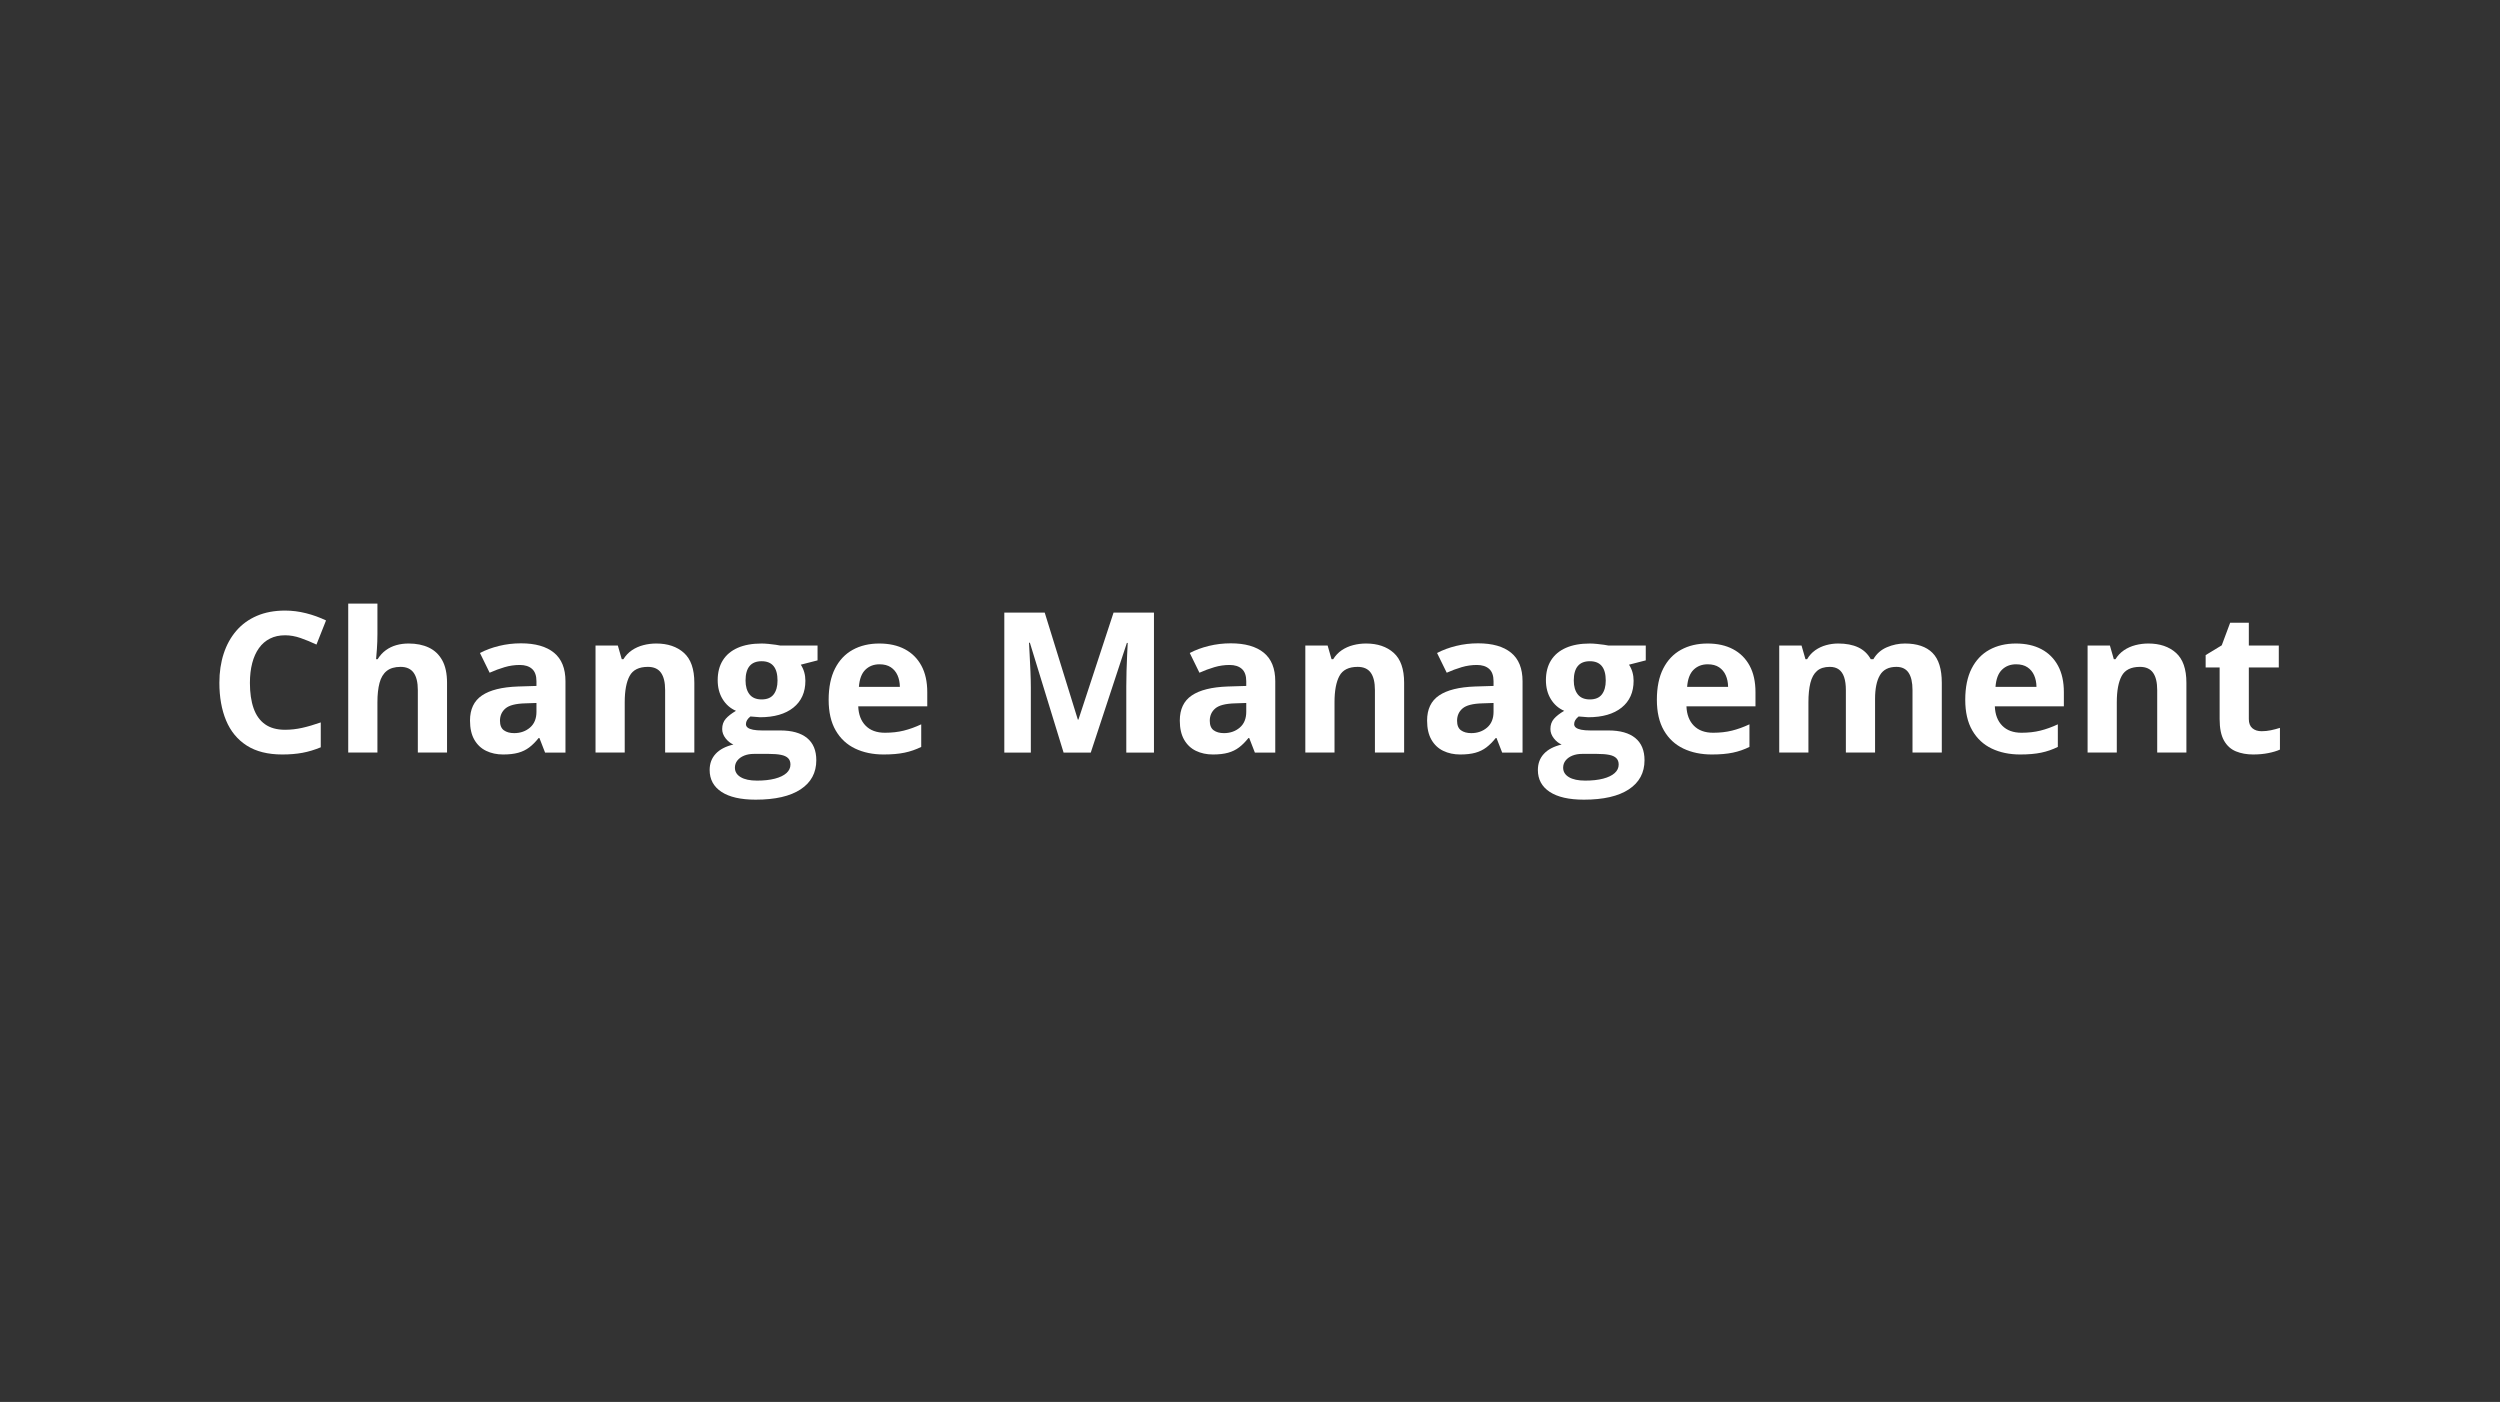 <?xml version="1.0" encoding="UTF-8" standalone="no"?><!DOCTYPE svg PUBLIC "-//W3C//DTD SVG 1.1//EN" "http://www.w3.org/Graphics/SVG/1.1/DTD/svg11.dtd"><svg width="100%" height="100%" viewBox="0 0 255 143" version="1.1" xmlns="http://www.w3.org/2000/svg" xmlns:xlink="http://www.w3.org/1999/xlink" xml:space="preserve" xmlns:serif="http://www.serif.com/" style="fill-rule:evenodd;clip-rule:evenodd;stroke-linejoin:round;stroke-miterlimit:2;"><rect x="0" y="0" width="255" height="143" fill="#333333" stroke="none"/><rect id="Seite-9" serif:id="Seite 9" x="0" y="0" width="255" height="143" style="fill:none;"/><g id="Seite-91" serif:id="Seite 9"><g id="Ebene-1" serif:id="Ebene 1"><path d="M29.075,64.799c-0.58,-0 -1.092,0.112 -1.538,0.337c-0.446,0.224 -0.821,0.548 -1.123,0.971c-0.303,0.424 -0.533,0.935 -0.689,1.534c-0.156,0.599 -0.234,1.272 -0.234,2.021c-0,1.009 0.125,1.87 0.376,2.583c0.25,0.713 0.639,1.257 1.167,1.631c0.527,0.374 1.207,0.561 2.041,0.561c0.579,0 1.16,-0.065 1.743,-0.195c0.583,-0.13 1.216,-0.316 1.899,-0.556l0,2.539c-0.631,0.26 -1.253,0.447 -1.865,0.561c-0.612,0.114 -1.299,0.171 -2.06,0.171c-1.472,0 -2.681,-0.304 -3.628,-0.913c-0.948,-0.609 -1.649,-1.462 -2.105,-2.559c-0.456,-1.097 -0.683,-2.378 -0.683,-3.842c-0,-1.081 0.146,-2.071 0.439,-2.969c0.293,-0.899 0.723,-1.677 1.289,-2.334c0.566,-0.658 1.266,-1.166 2.1,-1.524c0.833,-0.358 1.79,-0.537 2.871,-0.537c0.709,0 1.421,0.09 2.134,0.269c0.712,0.179 1.394,0.425 2.045,0.737l-0.976,2.461c-0.534,-0.254 -1.071,-0.475 -1.611,-0.664c-0.541,-0.189 -1.071,-0.283 -1.592,-0.283Z" style="fill:#fff;fill-rule:nonzero;"/><path d="M38.498,61.566l0,3.096c0,0.54 -0.018,1.055 -0.054,1.543c-0.035,0.488 -0.063,0.833 -0.083,1.035l0.157,0c0.234,-0.377 0.512,-0.683 0.835,-0.918c0.322,-0.234 0.678,-0.407 1.069,-0.517c0.391,-0.111 0.811,-0.166 1.26,-0.166c0.788,-0 1.474,0.138 2.06,0.415c0.586,0.276 1.042,0.709 1.368,1.299c0.325,0.589 0.488,1.352 0.488,2.29l-0,7.119l-2.979,-0l0,-6.377c0,-0.782 -0.143,-1.371 -0.429,-1.768c-0.287,-0.397 -0.73,-0.596 -1.329,-0.596c-0.598,0 -1.07,0.139 -1.416,0.416c-0.345,0.276 -0.589,0.683 -0.732,1.22c-0.143,0.537 -0.215,1.193 -0.215,1.968l0,5.137l-2.978,-0l-0,-15.196l2.978,0Z" style="fill:#fff;fill-rule:nonzero;"/><path d="M53.136,65.619c1.465,0 2.588,0.319 3.37,0.957c0.781,0.638 1.172,1.608 1.172,2.91l-0,7.276l-2.081,-0l-0.576,-1.485l-0.078,0c-0.312,0.391 -0.631,0.71 -0.957,0.957c-0.325,0.248 -0.7,0.43 -1.123,0.547c-0.423,0.117 -0.937,0.176 -1.543,0.176c-0.644,0 -1.222,-0.124 -1.733,-0.371c-0.511,-0.247 -0.913,-0.627 -1.206,-1.138c-0.293,-0.511 -0.44,-1.16 -0.44,-1.948c0,-1.159 0.407,-2.013 1.221,-2.563c0.814,-0.551 2.034,-0.855 3.662,-0.914l1.895,-0.058l-0,-0.479c-0,-0.573 -0.15,-0.993 -0.45,-1.259c-0.299,-0.267 -0.716,-0.401 -1.25,-0.401c-0.527,0 -1.045,0.075 -1.552,0.225c-0.508,0.15 -1.016,0.338 -1.524,0.566l-0.986,-2.012c0.579,-0.306 1.229,-0.546 1.948,-0.722c0.719,-0.176 1.463,-0.264 2.231,-0.264Zm1.583,6.084l-1.153,0.039c-0.963,0.026 -1.632,0.199 -2.007,0.518c-0.374,0.319 -0.561,0.739 -0.561,1.26c-0,0.455 0.133,0.779 0.4,0.971c0.267,0.192 0.615,0.288 1.045,0.288c0.638,0 1.177,-0.189 1.616,-0.566c0.44,-0.378 0.66,-0.915 0.66,-1.611l-0,-0.899Z" style="fill:#fff;fill-rule:nonzero;"/><path d="M66.945,65.639c1.165,-0 2.103,0.317 2.812,0.952c0.71,0.635 1.065,1.652 1.065,3.052l-0,7.119l-2.979,-0l0,-6.377c0,-0.782 -0.141,-1.371 -0.425,-1.768c-0.283,-0.397 -0.727,-0.596 -1.333,-0.596c-0.911,0 -1.533,0.31 -1.865,0.928c-0.332,0.619 -0.498,1.511 -0.498,2.676l0,5.137l-2.978,-0l-0,-10.918l2.275,-0l0.4,1.396l0.166,0c0.235,-0.377 0.526,-0.683 0.874,-0.918c0.349,-0.234 0.736,-0.407 1.162,-0.517c0.427,-0.111 0.868,-0.166 1.324,-0.166Z" style="fill:#fff;fill-rule:nonzero;"/><path d="M77.081,81.566c-1.523,0 -2.687,-0.265 -3.491,-0.796c-0.804,-0.53 -1.206,-1.274 -1.206,-2.231c-0,-0.658 0.205,-1.208 0.615,-1.65c0.41,-0.443 1.012,-0.759 1.807,-0.948c-0.306,-0.13 -0.573,-0.343 -0.801,-0.639c-0.228,-0.296 -0.342,-0.611 -0.342,-0.943c0,-0.416 0.121,-0.763 0.361,-1.04c0.241,-0.276 0.59,-0.548 1.045,-0.815c-0.573,-0.248 -1.027,-0.645 -1.362,-1.192c-0.335,-0.546 -0.503,-1.191 -0.503,-1.933c0,-0.794 0.174,-1.47 0.523,-2.026c0.348,-0.557 0.856,-0.982 1.523,-1.275c0.667,-0.293 1.48,-0.439 2.437,-0.439c0.201,-0 0.436,0.013 0.703,0.039c0.267,0.026 0.512,0.055 0.737,0.088c0.225,0.032 0.376,0.058 0.454,0.078l3.809,-0l-0,1.513l-1.709,0.44c0.156,0.241 0.273,0.498 0.351,0.771c0.078,0.274 0.117,0.563 0.117,0.869c0,1.172 -0.408,2.085 -1.225,2.74c-0.817,0.654 -1.952,0.981 -3.403,0.981c-0.346,-0.019 -0.671,-0.045 -0.977,-0.078c-0.15,0.117 -0.264,0.241 -0.342,0.371c-0.078,0.13 -0.117,0.267 -0.117,0.41c-0,0.144 0.06,0.262 0.181,0.357c0.12,0.094 0.302,0.166 0.547,0.215c0.244,0.048 0.548,0.073 0.913,0.073l1.855,-0c1.198,-0 2.111,0.257 2.739,0.771c0.629,0.515 0.943,1.27 0.943,2.266c-0,1.276 -0.533,2.266 -1.597,2.969c-1.064,0.703 -2.593,1.054 -4.585,1.054Zm0.127,-1.943c0.71,0 1.32,-0.067 1.831,-0.2c0.511,-0.134 0.903,-0.322 1.177,-0.567c0.273,-0.244 0.41,-0.535 0.41,-0.874c0,-0.273 -0.08,-0.49 -0.239,-0.649c-0.16,-0.16 -0.401,-0.272 -0.723,-0.337c-0.322,-0.065 -0.734,-0.098 -1.235,-0.098l-1.543,0c-0.365,0 -0.692,0.059 -0.982,0.176c-0.289,0.117 -0.519,0.282 -0.688,0.493c-0.169,0.212 -0.254,0.458 -0.254,0.738c-0,0.41 0.197,0.732 0.591,0.966c0.394,0.235 0.945,0.352 1.655,0.352Zm0.479,-8.281c0.559,-0 0.97,-0.173 1.23,-0.518c0.26,-0.345 0.391,-0.814 0.391,-1.406c-0,-0.658 -0.135,-1.151 -0.406,-1.48c-0.27,-0.328 -0.675,-0.493 -1.215,-0.493c-0.547,0 -0.957,0.165 -1.231,0.493c-0.273,0.329 -0.41,0.822 -0.41,1.48c-0,0.592 0.135,1.061 0.405,1.406c0.27,0.345 0.682,0.518 1.236,0.518Z" style="fill:#fff;fill-rule:nonzero;"/><path d="M89.688,65.639c1.009,-0 1.878,0.193 2.608,0.581c0.729,0.387 1.292,0.949 1.689,1.684c0.397,0.736 0.596,1.634 0.596,2.696l-0,1.445l-7.041,-0c0.032,0.84 0.285,1.499 0.757,1.977c0.472,0.479 1.127,0.718 1.967,0.718c0.697,0 1.335,-0.071 1.914,-0.215c0.58,-0.143 1.176,-0.358 1.787,-0.644l0,2.305c-0.54,0.266 -1.105,0.462 -1.694,0.585c-0.589,0.124 -1.304,0.186 -2.143,0.186c-1.094,0 -2.063,-0.202 -2.906,-0.605c-0.843,-0.404 -1.504,-1.019 -1.982,-1.846c-0.479,-0.827 -0.718,-1.869 -0.718,-3.125c0,-1.276 0.217,-2.339 0.65,-3.189c0.432,-0.849 1.036,-1.487 1.811,-1.914c0.775,-0.426 1.676,-0.639 2.705,-0.639Zm0.02,2.119c-0.58,-0 -1.06,0.185 -1.441,0.556c-0.381,0.372 -0.6,0.954 -0.659,1.748l4.18,0c-0.007,-0.442 -0.087,-0.836 -0.24,-1.181c-0.153,-0.345 -0.38,-0.619 -0.683,-0.82c-0.303,-0.202 -0.689,-0.303 -1.157,-0.303Z" style="fill:#fff;fill-rule:nonzero;"/><path d="M108.485,76.762l-3.437,-11.201l-0.088,-0c0.013,0.266 0.034,0.668 0.063,1.206c0.03,0.537 0.057,1.108 0.083,1.713c0.026,0.606 0.039,1.153 0.039,1.641l0,6.641l-2.705,-0l0,-14.278l4.121,0l3.379,10.918l0.059,0l3.584,-10.918l4.121,0l-0,14.278l-2.822,-0l-0,-6.758c-0,-0.449 0.008,-0.967 0.024,-1.553c0.016,-0.586 0.037,-1.144 0.063,-1.675c0.027,-0.53 0.046,-0.929 0.059,-1.196l-0.088,0l-3.681,11.182l-2.774,-0Z" style="fill:#fff;fill-rule:nonzero;"/><path d="M125.536,65.619c1.464,0 2.587,0.319 3.369,0.957c0.781,0.638 1.172,1.608 1.172,2.91l-0,7.276l-2.081,-0l-0.576,-1.485l-0.078,0c-0.312,0.391 -0.631,0.71 -0.957,0.957c-0.325,0.248 -0.7,0.43 -1.123,0.547c-0.423,0.117 -0.937,0.176 -1.543,0.176c-0.644,0 -1.222,-0.124 -1.733,-0.371c-0.511,-0.247 -0.913,-0.627 -1.206,-1.138c-0.293,-0.511 -0.44,-1.16 -0.44,-1.948c0,-1.159 0.407,-2.013 1.221,-2.563c0.814,-0.551 2.034,-0.855 3.662,-0.914l1.895,-0.058l-0,-0.479c-0,-0.573 -0.15,-0.993 -0.45,-1.259c-0.299,-0.267 -0.716,-0.401 -1.25,-0.401c-0.527,0 -1.045,0.075 -1.552,0.225c-0.508,0.15 -1.016,0.338 -1.524,0.566l-0.986,-2.012c0.579,-0.306 1.229,-0.546 1.948,-0.722c0.719,-0.176 1.463,-0.264 2.232,-0.264Zm1.582,6.084l-1.153,0.039c-0.963,0.026 -1.632,0.199 -2.007,0.518c-0.374,0.319 -0.561,0.739 -0.561,1.26c-0,0.455 0.133,0.779 0.4,0.971c0.267,0.192 0.615,0.288 1.045,0.288c0.638,0 1.177,-0.189 1.616,-0.566c0.44,-0.378 0.66,-0.915 0.66,-1.611l-0,-0.899Z" style="fill:#fff;fill-rule:nonzero;"/><path d="M139.344,65.639c1.165,-0 2.103,0.317 2.812,0.952c0.71,0.635 1.065,1.652 1.065,3.052l-0,7.119l-2.979,-0l0,-6.377c0,-0.782 -0.141,-1.371 -0.425,-1.768c-0.283,-0.397 -0.727,-0.596 -1.333,-0.596c-0.911,0 -1.533,0.31 -1.865,0.928c-0.332,0.619 -0.498,1.511 -0.498,2.676l0,5.137l-2.978,-0l-0,-10.918l2.275,-0l0.4,1.396l0.166,0c0.235,-0.377 0.526,-0.683 0.874,-0.918c0.349,-0.234 0.736,-0.407 1.163,-0.517c0.426,-0.111 0.867,-0.166 1.323,-0.166Z" style="fill:#fff;fill-rule:nonzero;"/><path d="M150.759,65.619c1.465,0 2.588,0.319 3.37,0.957c0.781,0.638 1.171,1.608 1.171,2.91l0,7.276l-2.08,-0l-0.576,-1.485l-0.078,0c-0.312,0.391 -0.631,0.71 -0.957,0.957c-0.325,0.248 -0.7,0.43 -1.123,0.547c-0.423,0.117 -0.938,0.176 -1.543,0.176c-0.645,0 -1.222,-0.124 -1.733,-0.371c-0.511,-0.247 -0.913,-0.627 -1.206,-1.138c-0.293,-0.511 -0.44,-1.16 -0.44,-1.948c0,-1.159 0.407,-2.013 1.221,-2.563c0.814,-0.551 2.034,-0.855 3.662,-0.914l1.894,-0.058l0,-0.479c0,-0.573 -0.149,-0.993 -0.449,-1.259c-0.299,-0.267 -0.716,-0.401 -1.25,-0.401c-0.527,0 -1.045,0.075 -1.553,0.225c-0.507,0.15 -1.015,0.338 -1.523,0.566l-0.986,-2.012c0.579,-0.306 1.229,-0.546 1.948,-0.722c0.719,-0.176 1.463,-0.264 2.231,-0.264Zm1.582,6.084l-1.152,0.039c-0.963,0.026 -1.632,0.199 -2.007,0.518c-0.374,0.319 -0.561,0.739 -0.561,1.26c-0,0.455 0.133,0.779 0.4,0.971c0.267,0.192 0.615,0.288 1.045,0.288c0.638,0 1.177,-0.189 1.616,-0.566c0.44,-0.378 0.659,-0.915 0.659,-1.611l0,-0.899Z" style="fill:#fff;fill-rule:nonzero;"/><path d="M161.56,81.566c-1.524,0 -2.687,-0.265 -3.491,-0.796c-0.804,-0.53 -1.206,-1.274 -1.206,-2.231c-0,-0.658 0.205,-1.208 0.615,-1.65c0.41,-0.443 1.012,-0.759 1.806,-0.948c-0.306,-0.13 -0.572,-0.343 -0.8,-0.639c-0.228,-0.296 -0.342,-0.611 -0.342,-0.943c-0,-0.416 0.12,-0.763 0.361,-1.04c0.241,-0.276 0.589,-0.548 1.045,-0.815c-0.573,-0.248 -1.027,-0.645 -1.362,-1.192c-0.335,-0.546 -0.503,-1.191 -0.503,-1.933c-0,-0.794 0.174,-1.47 0.522,-2.026c0.349,-0.557 0.856,-0.982 1.524,-1.275c0.667,-0.293 1.479,-0.439 2.436,-0.439c0.202,-0 0.436,0.013 0.703,0.039c0.267,0.026 0.513,0.055 0.738,0.088c0.224,0.032 0.376,0.058 0.454,0.078l3.808,-0l0,1.513l-1.709,0.44c0.157,0.241 0.274,0.498 0.352,0.771c0.078,0.274 0.117,0.563 0.117,0.869c0,1.172 -0.408,2.085 -1.225,2.74c-0.817,0.654 -1.952,0.981 -3.404,0.981c-0.345,-0.019 -0.67,-0.045 -0.976,-0.078c-0.15,0.117 -0.264,0.241 -0.342,0.371c-0.078,0.13 -0.117,0.267 -0.117,0.41c-0,0.144 0.06,0.262 0.18,0.357c0.121,0.094 0.303,0.166 0.547,0.215c0.244,0.048 0.549,0.073 0.913,0.073l1.856,-0c1.198,-0 2.111,0.257 2.739,0.771c0.628,0.515 0.942,1.27 0.942,2.266c0,1.276 -0.532,2.266 -1.596,2.969c-1.065,0.703 -2.593,1.054 -4.585,1.054Zm0.127,-1.943c0.709,0 1.32,-0.067 1.831,-0.2c0.511,-0.134 0.903,-0.322 1.177,-0.567c0.273,-0.244 0.41,-0.535 0.41,-0.874c-0,-0.273 -0.08,-0.49 -0.24,-0.649c-0.159,-0.16 -0.4,-0.272 -0.722,-0.337c-0.322,-0.065 -0.734,-0.098 -1.236,-0.098l-1.542,0c-0.365,0 -0.692,0.059 -0.982,0.176c-0.29,0.117 -0.519,0.282 -0.688,0.493c-0.17,0.212 -0.254,0.458 -0.254,0.738c-0,0.41 0.197,0.732 0.591,0.966c0.393,0.235 0.945,0.352 1.655,0.352Zm0.478,-8.281c0.56,-0 0.97,-0.173 1.231,-0.518c0.26,-0.345 0.39,-0.814 0.39,-1.406c0,-0.658 -0.135,-1.151 -0.405,-1.48c-0.27,-0.328 -0.675,-0.493 -1.216,-0.493c-0.547,0 -0.957,0.165 -1.23,0.493c-0.274,0.329 -0.41,0.822 -0.41,1.48c-0,0.592 0.135,1.061 0.405,1.406c0.27,0.345 0.682,0.518 1.235,0.518Z" style="fill:#fff;fill-rule:nonzero;"/><path d="M174.167,65.639c1.009,-0 1.878,0.193 2.607,0.581c0.729,0.387 1.293,0.949 1.69,1.684c0.397,0.736 0.595,1.634 0.595,2.696l0,1.445l-7.041,-0c0.033,0.84 0.285,1.499 0.757,1.977c0.472,0.479 1.128,0.718 1.968,0.718c0.697,0 1.335,-0.071 1.914,-0.215c0.58,-0.143 1.175,-0.358 1.787,-0.644l0,2.305c-0.54,0.266 -1.105,0.462 -1.694,0.585c-0.589,0.124 -1.304,0.186 -2.144,0.186c-1.093,0 -2.062,-0.202 -2.905,-0.605c-0.843,-0.404 -1.504,-1.019 -1.982,-1.846c-0.479,-0.827 -0.718,-1.869 -0.718,-3.125c-0,-1.276 0.216,-2.339 0.649,-3.189c0.433,-0.849 1.037,-1.487 1.812,-1.914c0.775,-0.426 1.676,-0.639 2.705,-0.639Zm0.019,2.119c-0.579,-0 -1.059,0.185 -1.44,0.556c-0.381,0.372 -0.601,0.954 -0.659,1.748l4.179,0c-0.006,-0.442 -0.086,-0.836 -0.239,-1.181c-0.153,-0.345 -0.381,-0.619 -0.683,-0.82c-0.303,-0.202 -0.689,-0.303 -1.158,-0.303Z" style="fill:#fff;fill-rule:nonzero;"/><path d="M194.303,65.639c1.237,-0 2.173,0.317 2.808,0.952c0.635,0.635 0.952,1.652 0.952,3.052l0,7.119l-2.988,-0l-0,-6.377c-0,-0.782 -0.134,-1.371 -0.401,-1.768c-0.267,-0.397 -0.68,-0.596 -1.24,-0.596c-0.788,0 -1.348,0.282 -1.68,0.845c-0.332,0.563 -0.498,1.369 -0.498,2.417l0,5.479l-2.978,-0l-0,-6.377c-0,-0.521 -0.059,-0.957 -0.176,-1.309c-0.117,-0.351 -0.296,-0.615 -0.537,-0.791c-0.241,-0.176 -0.55,-0.264 -0.928,-0.264c-0.553,0 -0.988,0.139 -1.303,0.416c-0.316,0.276 -0.541,0.683 -0.674,1.22c-0.134,0.537 -0.201,1.193 -0.201,1.968l0,5.137l-2.978,-0l-0,-10.918l2.275,-0l0.401,1.396l0.166,0c0.221,-0.377 0.499,-0.683 0.835,-0.918c0.335,-0.234 0.704,-0.407 1.108,-0.517c0.404,-0.111 0.814,-0.166 1.231,-0.166c0.8,-0 1.479,0.13 2.036,0.39c0.556,0.261 0.984,0.664 1.284,1.211l0.264,0c0.325,-0.56 0.786,-0.967 1.381,-1.22c0.596,-0.254 1.21,-0.381 1.841,-0.381Z" style="fill:#fff;fill-rule:nonzero;"/><path d="M205.621,65.639c1.009,-0 1.878,0.193 2.608,0.581c0.729,0.387 1.292,0.949 1.689,1.684c0.397,0.736 0.596,1.634 0.596,2.696l-0,1.445l-7.041,-0c0.032,0.84 0.285,1.499 0.757,1.977c0.472,0.479 1.128,0.718 1.967,0.718c0.697,0 1.335,-0.071 1.914,-0.215c0.58,-0.143 1.176,-0.358 1.788,-0.644l-0,2.305c-0.541,0.266 -1.106,0.462 -1.695,0.585c-0.589,0.124 -1.303,0.186 -2.143,0.186c-1.094,0 -2.062,-0.202 -2.906,-0.605c-0.843,-0.404 -1.503,-1.019 -1.982,-1.846c-0.479,-0.827 -0.718,-1.869 -0.718,-3.125c0,-1.276 0.217,-2.339 0.65,-3.189c0.433,-0.849 1.036,-1.487 1.811,-1.914c0.775,-0.426 1.677,-0.639 2.705,-0.639Zm0.02,2.119c-0.58,-0 -1.06,0.185 -1.441,0.556c-0.381,0.372 -0.6,0.954 -0.659,1.748l4.18,0c-0.007,-0.442 -0.086,-0.836 -0.239,-1.181c-0.153,-0.345 -0.381,-0.619 -0.684,-0.82c-0.303,-0.202 -0.688,-0.303 -1.157,-0.303Z" style="fill:#fff;fill-rule:nonzero;"/><path d="M219.136,65.639c1.166,-0 2.103,0.317 2.813,0.952c0.71,0.635 1.064,1.652 1.064,3.052l0,7.119l-2.978,-0l-0,-6.377c-0,-0.782 -0.142,-1.371 -0.425,-1.768c-0.283,-0.397 -0.727,-0.596 -1.333,-0.596c-0.911,0 -1.533,0.31 -1.865,0.928c-0.332,0.619 -0.498,1.511 -0.498,2.676l-0,5.137l-2.979,-0l0,-10.918l2.276,-0l0.4,1.396l0.166,0c0.234,-0.377 0.526,-0.683 0.874,-0.918c0.348,-0.234 0.736,-0.407 1.162,-0.517c0.427,-0.111 0.868,-0.166 1.323,-0.166Z" style="fill:#fff;fill-rule:nonzero;"/><path d="M230.679,74.584c0.326,-0 0.643,-0.033 0.952,-0.098c0.309,-0.065 0.617,-0.146 0.923,-0.244l0,2.217c-0.319,0.143 -0.714,0.262 -1.186,0.356c-0.472,0.095 -0.988,0.142 -1.548,0.142c-0.651,0 -1.236,-0.106 -1.753,-0.317c-0.518,-0.212 -0.925,-0.58 -1.221,-1.104c-0.296,-0.524 -0.444,-1.255 -0.444,-2.192l-0,-5.264l-1.426,0l-0,-1.26l1.641,-0.996l0.859,-2.304l1.904,-0l0,2.324l3.057,-0l-0,2.236l-3.057,0l0,5.264c0,0.416 0.119,0.727 0.357,0.932c0.237,0.205 0.551,0.308 0.942,0.308Z" style="fill:#fff;fill-rule:nonzero;"/></g></g></svg>